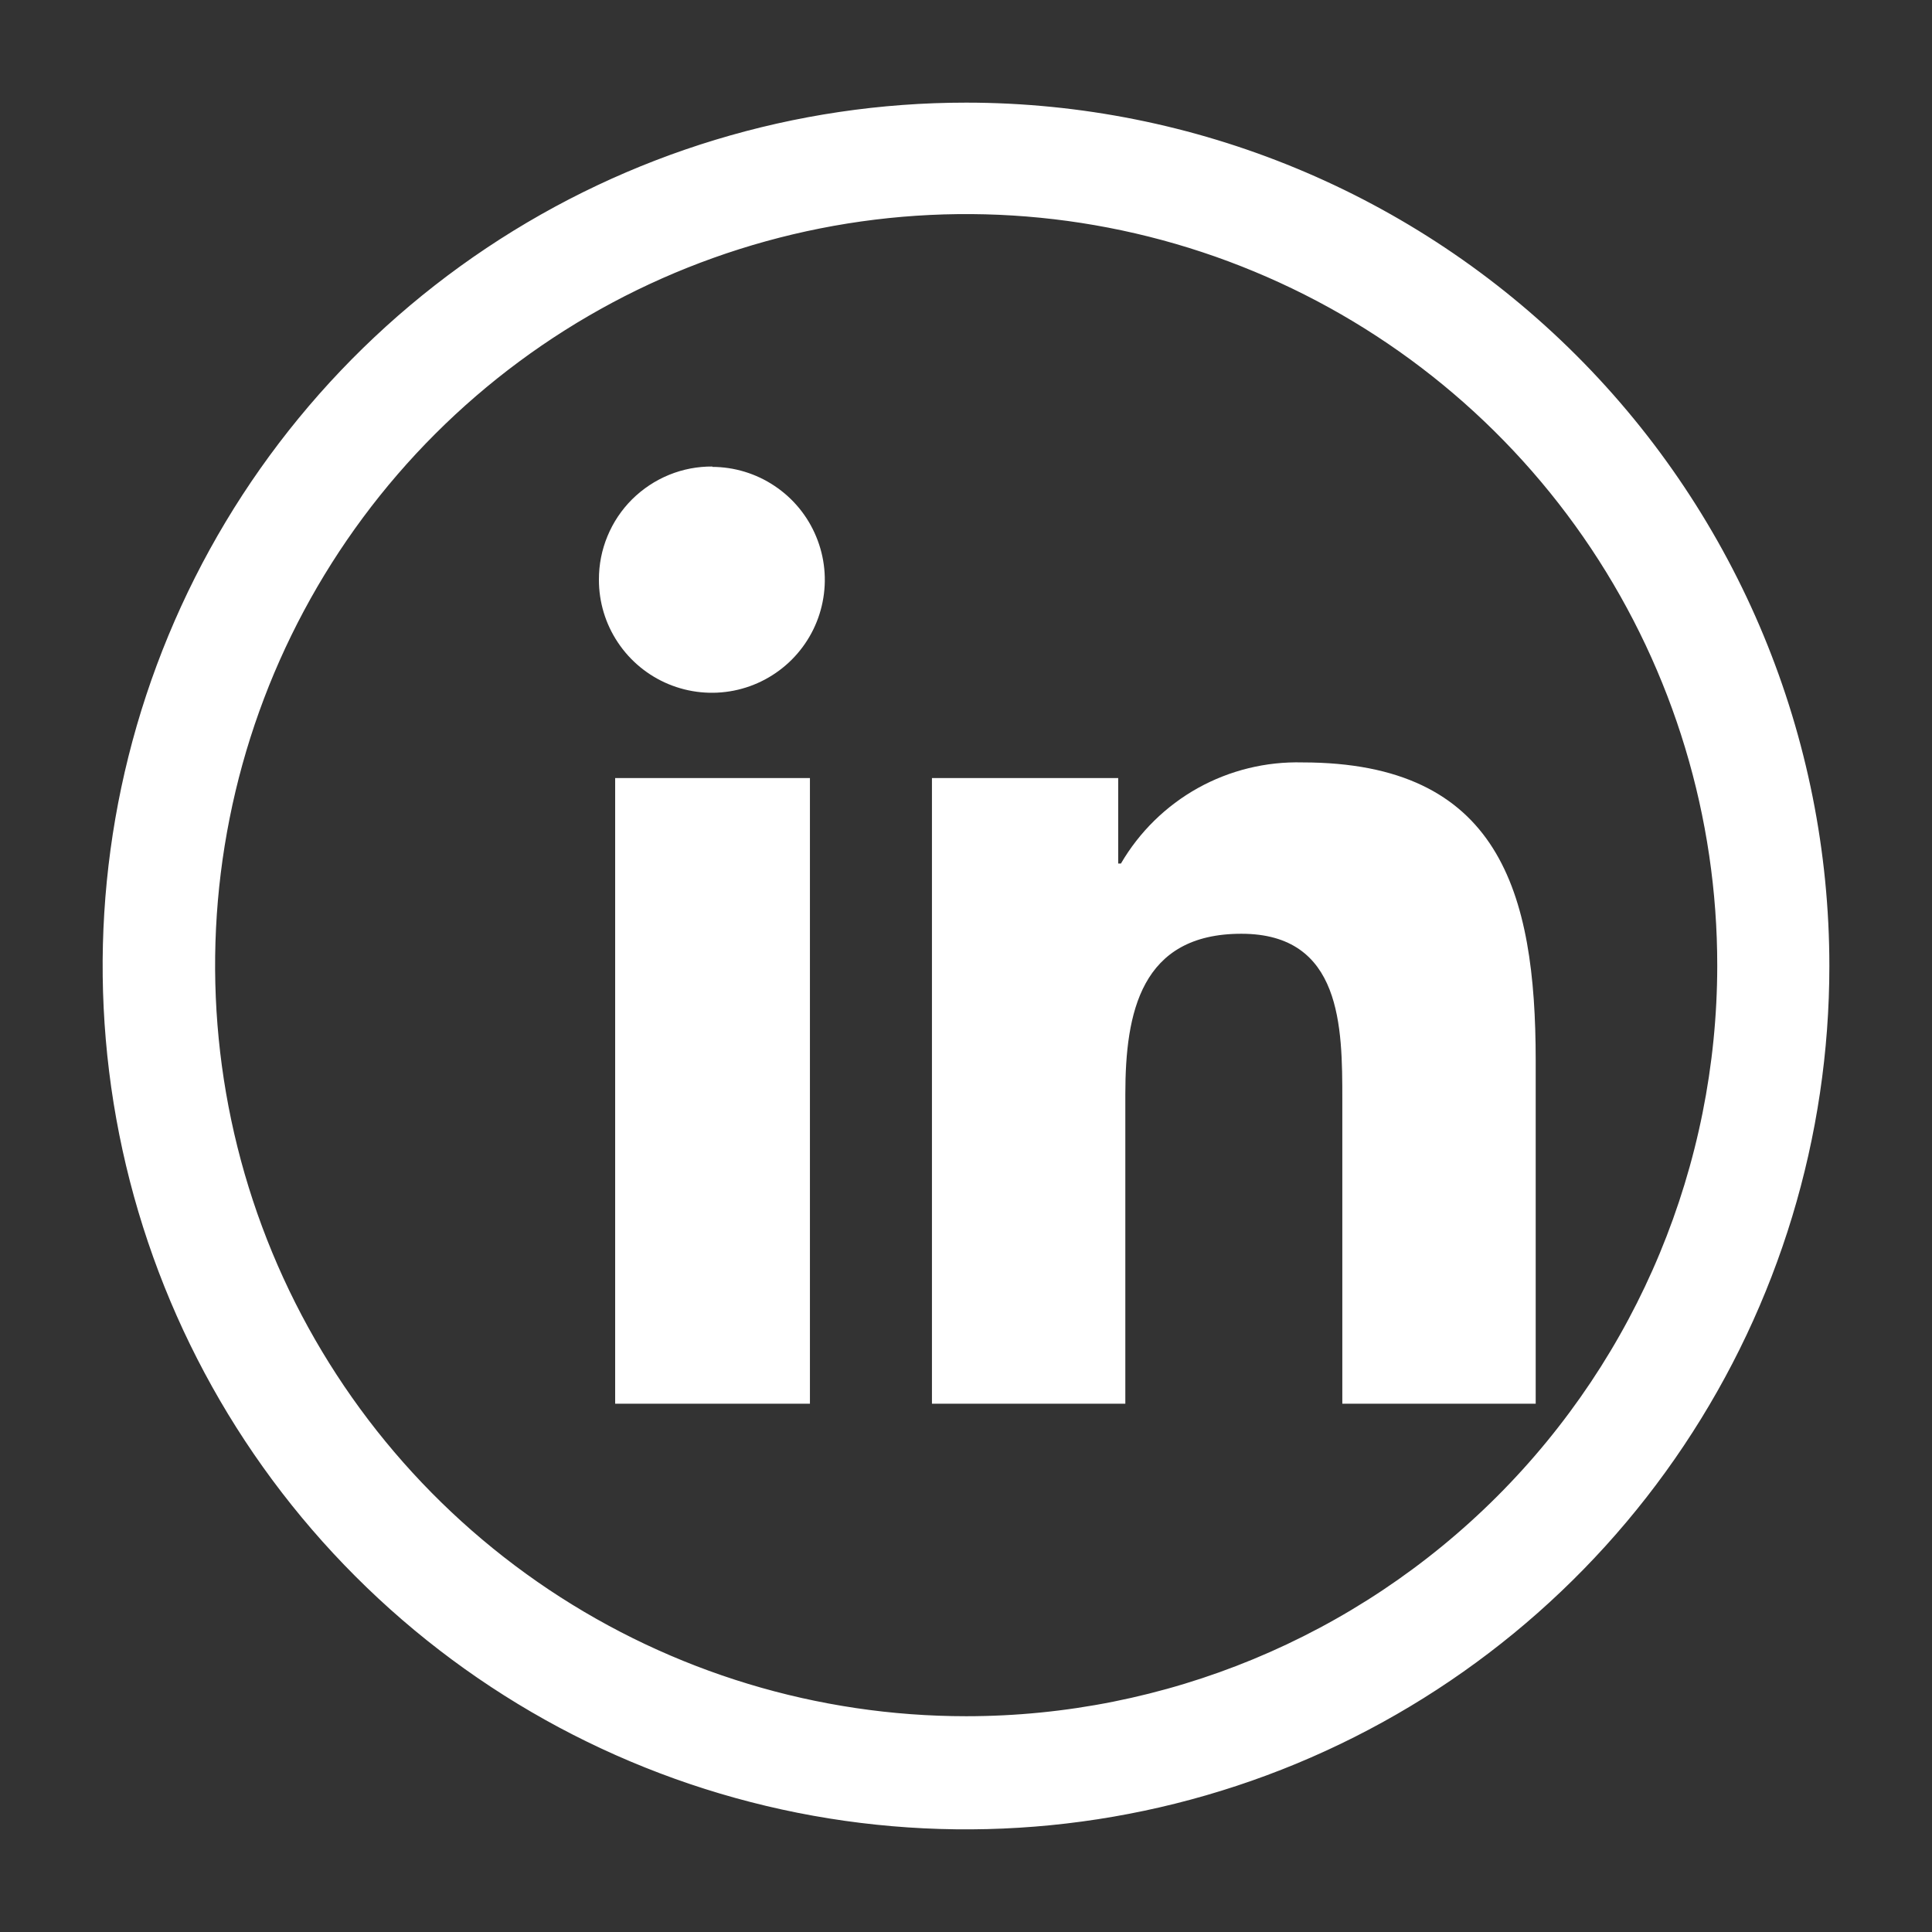 <svg width="32" height="32" viewBox="0 0 32 32" fill="none" xmlns="http://www.w3.org/2000/svg">
<rect x="0" y="0" width="32" height="32" fill="#333333" stroke="none"/>
<path d="M16.003 2C13.234 1.999 10.527 2.82 8.224 4.358C5.921 5.896 4.127 8.082 3.067 10.64C2.006 13.199 1.729 16.014 2.269 18.73C2.809 21.445 4.142 23.94 6.1 25.898C8.057 27.857 10.552 29.19 13.268 29.731C15.983 30.271 18.799 29.994 21.357 28.935C23.915 27.875 26.102 26.081 27.64 23.778C29.179 21.476 30 18.769 30 16C30 12.287 28.525 8.727 25.901 6.102C23.276 3.476 19.715 2.001 16.003 2ZM16.003 28.726C13.482 28.726 11.019 27.978 8.923 26.578C6.828 25.177 5.195 23.187 4.231 20.858C3.267 18.529 3.016 15.967 3.509 13.495C4.001 11.023 5.216 8.753 6.999 6.972C8.782 5.191 11.054 3.979 13.526 3.489C15.998 2.999 18.56 3.253 20.888 4.22C23.216 5.186 25.205 6.821 26.603 8.918C28.001 11.015 28.746 13.48 28.743 16C28.739 19.376 27.395 22.613 25.006 25C22.618 27.386 19.379 28.726 16.003 28.726Z" fill="white" stroke="white" stroke-width="0.6"/>
<path d="M10.189 12.887H13.415V23.25H10.189V12.887ZM11.791 7.733C12.161 7.733 12.523 7.843 12.83 8.049C13.138 8.254 13.378 8.547 13.519 8.889C13.661 9.231 13.698 9.607 13.625 9.97C13.553 10.333 13.374 10.666 13.112 10.928C12.85 11.189 12.517 11.367 12.154 11.439C11.79 11.511 11.414 11.473 11.072 11.331C10.731 11.189 10.439 10.949 10.234 10.641C10.028 10.333 9.919 9.971 9.92 9.601C9.919 9.353 9.967 9.109 10.062 8.88C10.156 8.652 10.295 8.444 10.47 8.27C10.646 8.096 10.854 7.958 11.082 7.865C11.311 7.771 11.556 7.725 11.803 7.727L11.791 7.733ZM15.436 23.25H18.639V18.124C18.639 16.773 18.895 15.466 20.561 15.466C22.227 15.466 22.233 17.013 22.233 18.214V23.25H25.436V17.564C25.436 14.774 24.834 12.628 21.573 12.628C20.968 12.612 20.369 12.759 19.84 13.053C19.311 13.348 18.871 13.78 18.566 14.303H18.521V12.887H15.436V23.25Z" fill="white"/>
</svg>
